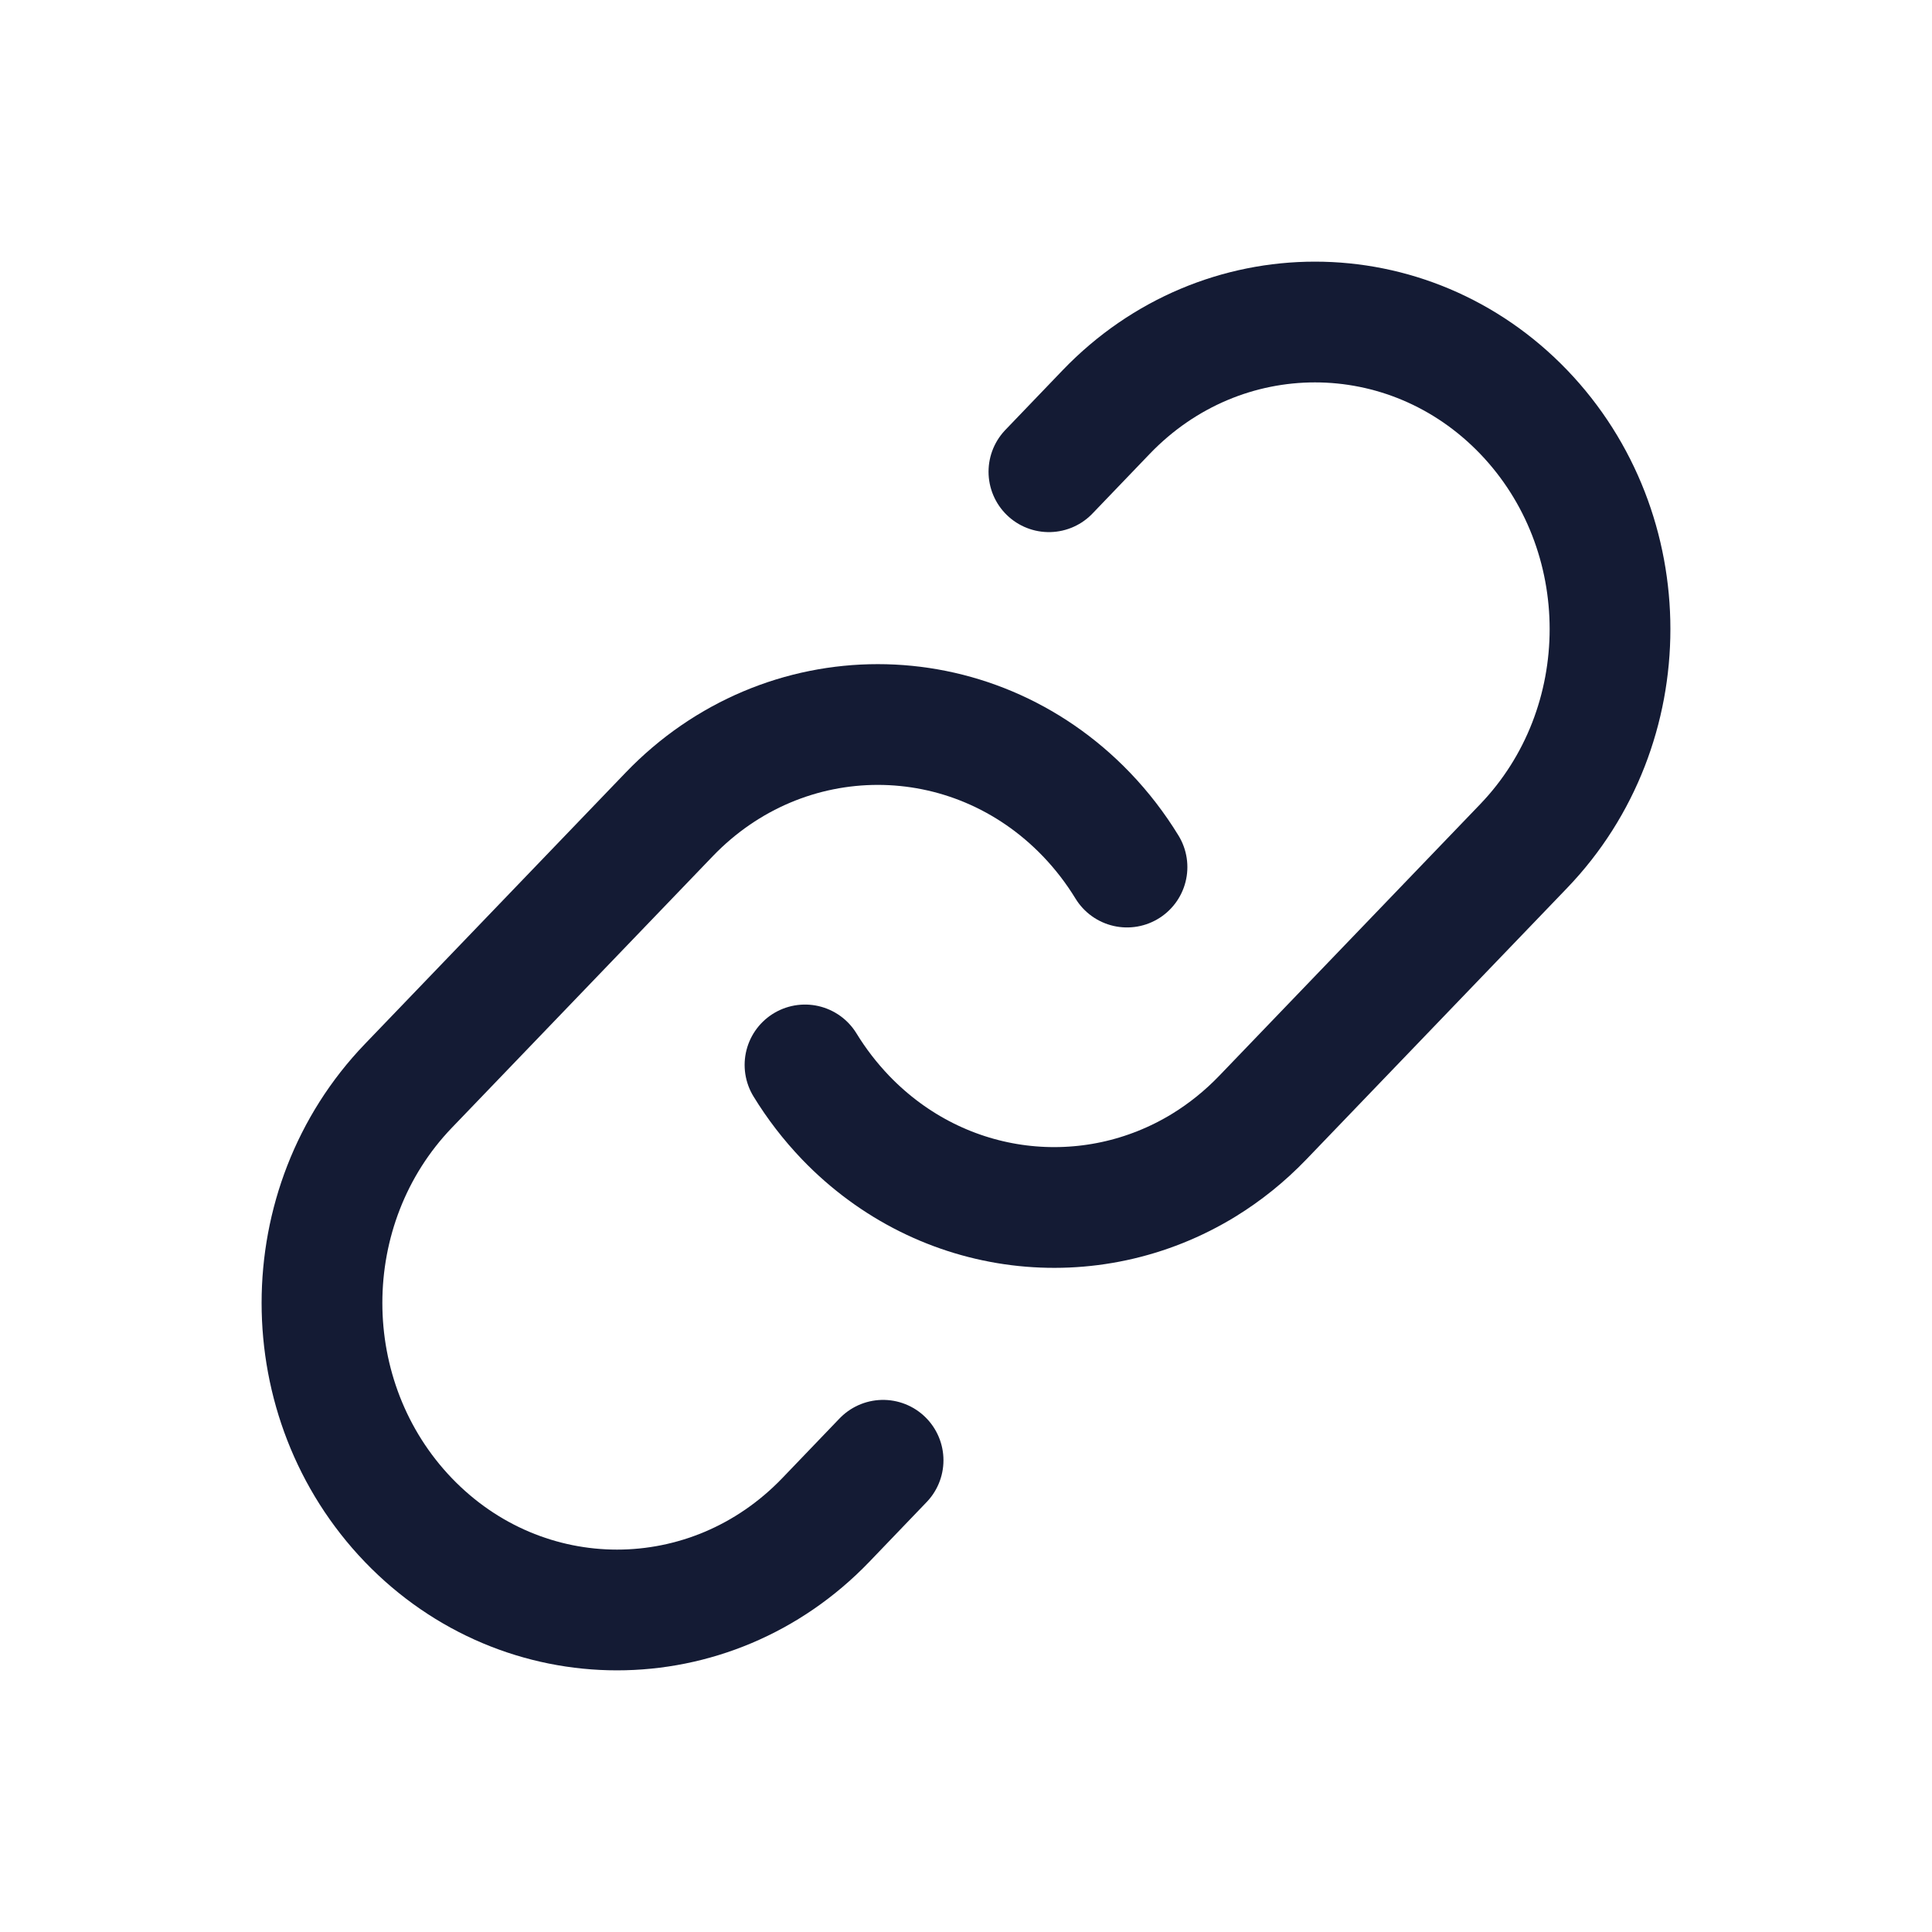 <svg width="24" height="24" viewBox="0 0 24 24" fill="none" xmlns="http://www.w3.org/2000/svg">
<path d="M10 13.229C10.142 13.461 10.31 13.68 10.504 13.883C11.712 15.139 13.552 15.336 14.958 14.472C15.218 14.312 15.463 14.116 15.687 13.883L18.927 10.511C20.358 9.022 20.358 6.607 18.927 5.117C17.495 3.628 15.175 3.628 13.743 5.117L13.03 5.86" stroke="#141B34" stroke-width="1.5" stroke-linecap="round"/>
<path d="M10.97 18.14L10.257 18.883C8.825 20.372 6.505 20.372 5.073 18.883C3.642 17.393 3.642 14.978 5.073 13.489L8.313 10.117C9.744 8.628 12.065 8.628 13.496 10.117C13.69 10.319 13.858 10.539 14 10.771" stroke="#141B34" stroke-width="1.5" stroke-linecap="round"/>
</svg>
